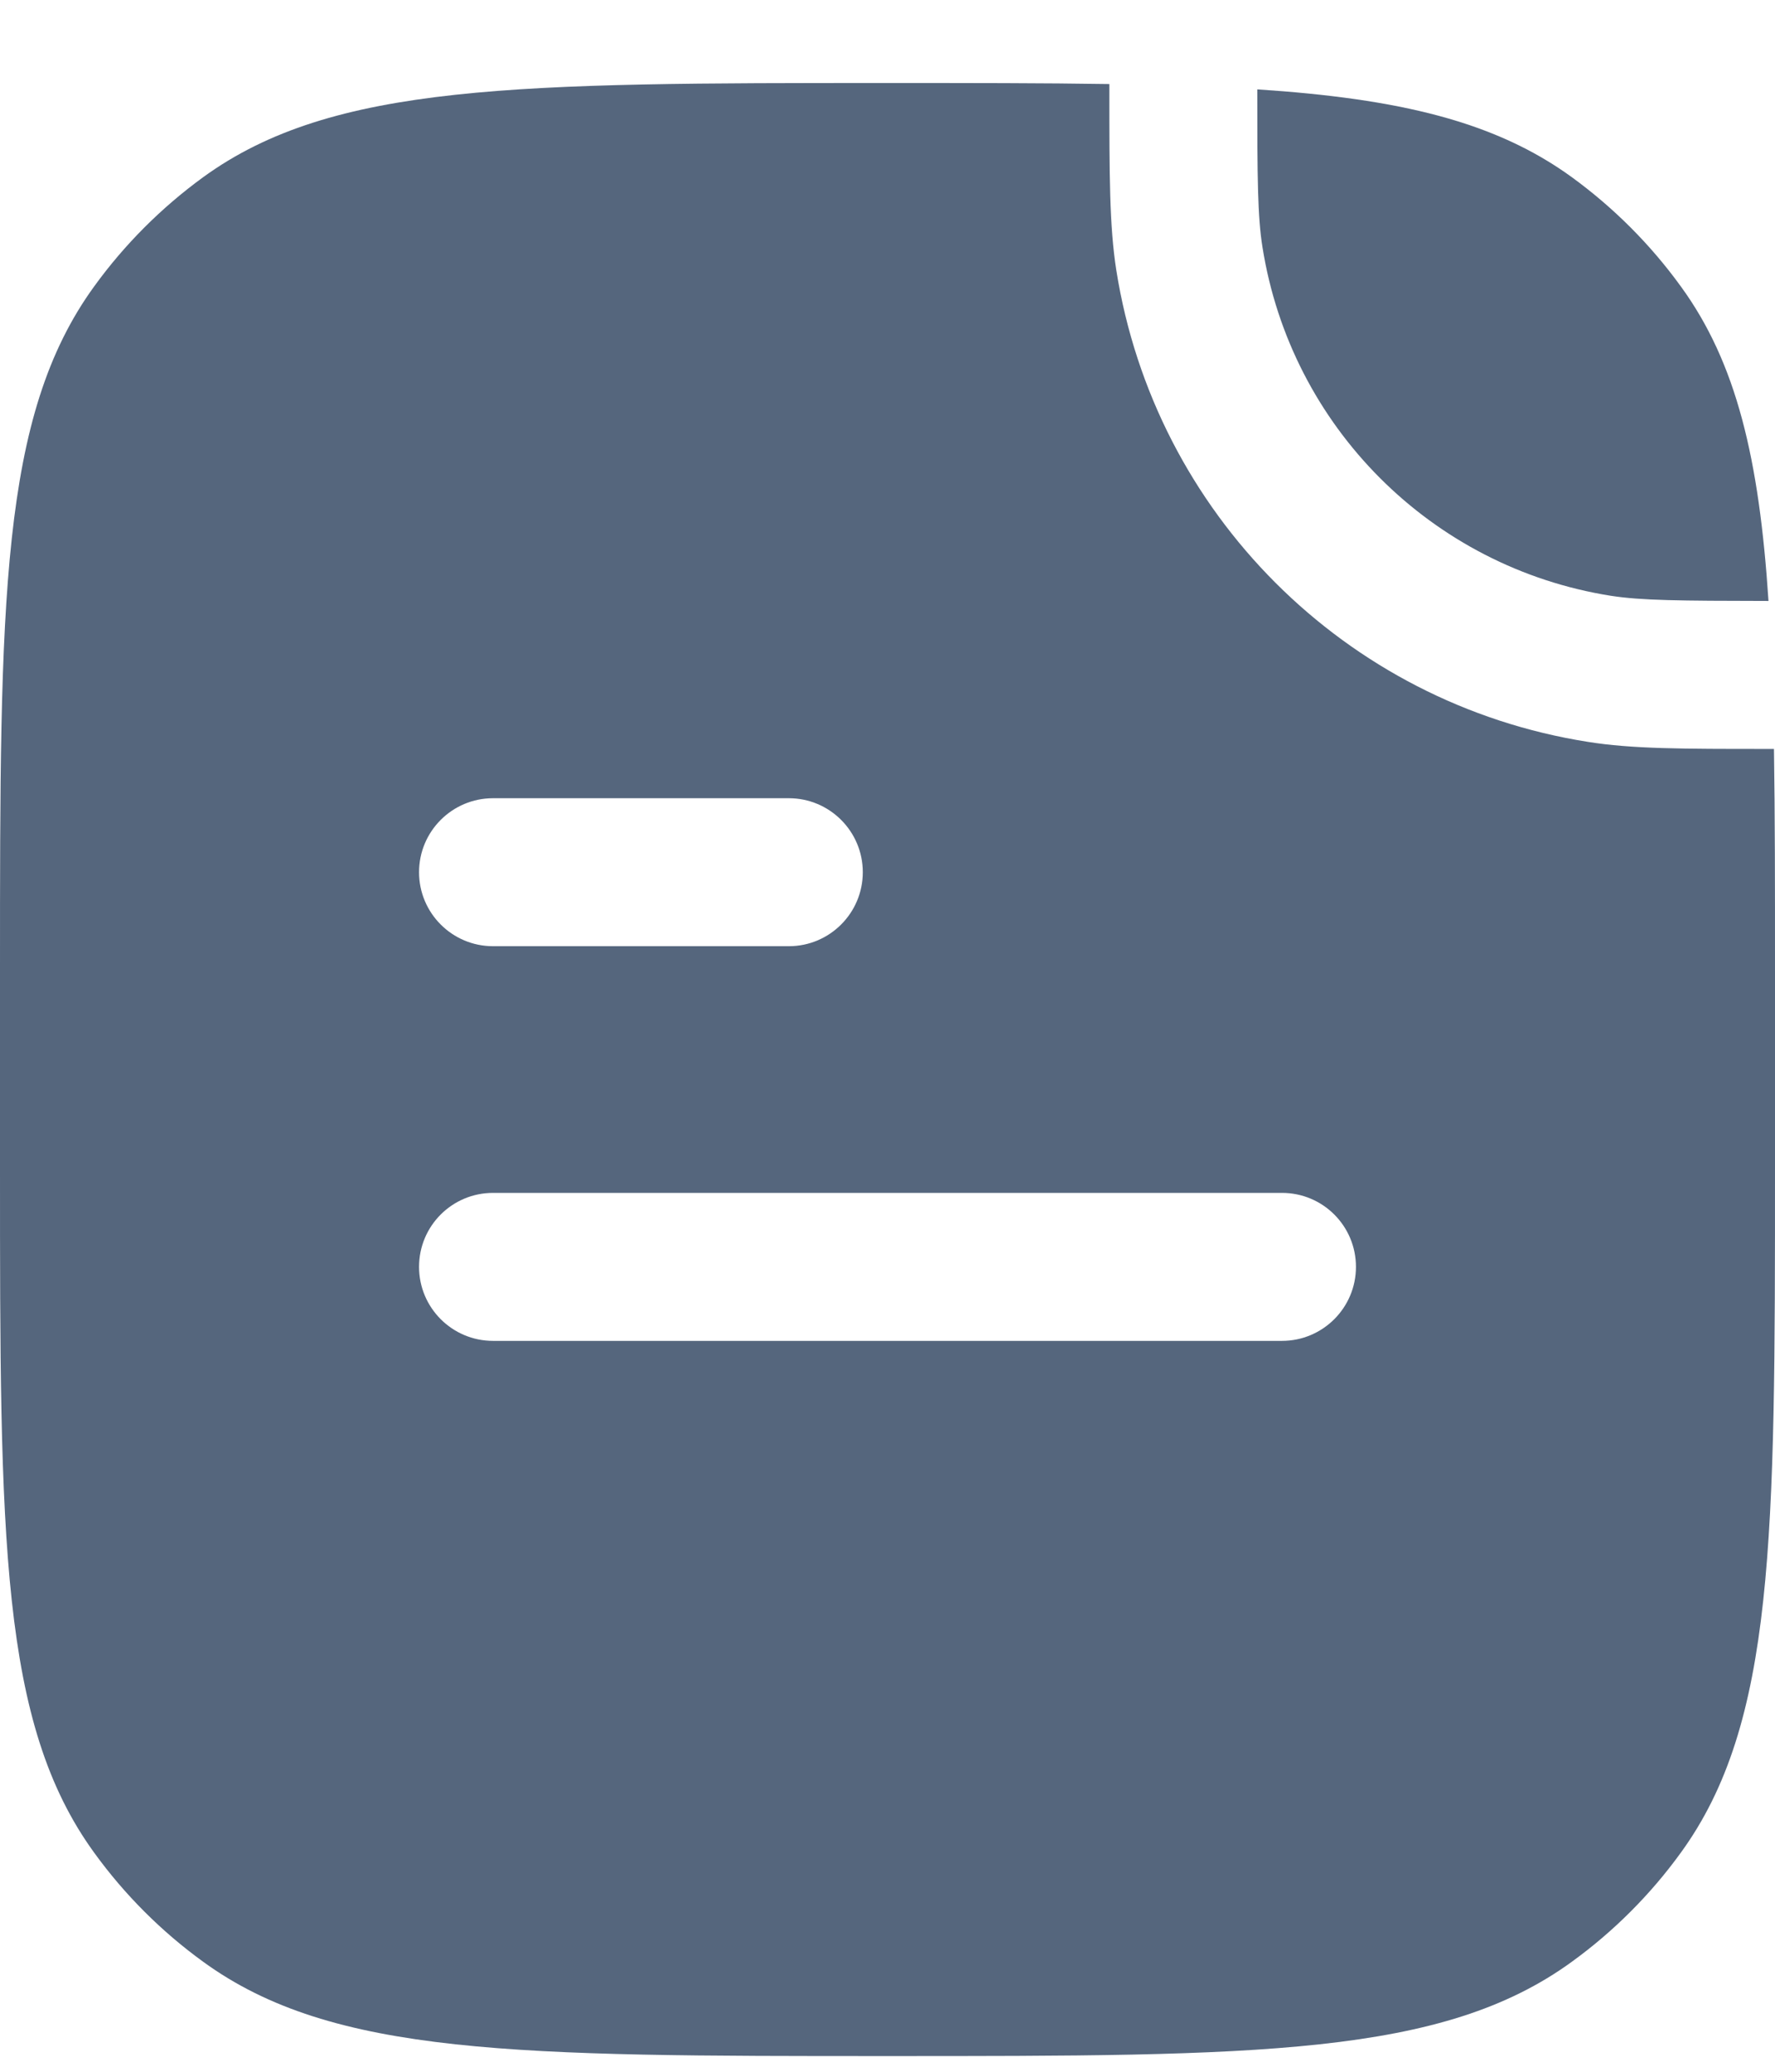 <svg width="12" height="14" viewBox="0 0 12 14" fill="none" xmlns="http://www.w3.org/2000/svg">
<path fill-rule="evenodd" clip-rule="evenodd" d="M0 7.894C0 10.394 0 11.644 0.637 12.52C0.842 12.803 1.091 13.052 1.374 13.257C2.25 13.894 3.5 13.894 6 13.894C8.5 13.894 9.75 13.894 10.626 13.257C10.909 13.052 11.158 12.803 11.363 12.52C12 11.644 12 10.394 12 7.894V6.561C12 6.001 12 5.505 11.993 5.061L11.946 5.061C11.378 5.061 11.032 5.061 10.734 5.013C9.093 4.754 7.807 3.467 7.547 1.827C7.5 1.528 7.5 1.182 7.5 0.614L7.5 0.568C7.056 0.561 6.559 0.561 6 0.561C3.5 0.561 2.25 0.561 1.374 1.197C1.091 1.403 0.842 1.652 0.637 1.935C0 2.811 0 4.061 0 6.561V7.894ZM3.333 5.394C3.057 5.394 2.833 5.618 2.833 5.894C2.833 6.17 3.057 6.394 3.333 6.394H5.333C5.609 6.394 5.833 6.17 5.833 5.894C5.833 5.618 5.609 5.394 5.333 5.394H3.333ZM3.333 8.061C3.057 8.061 2.833 8.284 2.833 8.561C2.833 8.837 3.057 9.061 3.333 9.061H8.667C8.943 9.061 9.167 8.837 9.167 8.561C9.167 8.284 8.943 8.061 8.667 8.061H3.333Z" fill="#55667D"/>
<path d="M10.89 4.026C11.096 4.058 11.35 4.06 11.956 4.061C11.893 3.101 11.74 2.452 11.363 1.935C11.158 1.652 10.909 1.403 10.626 1.197C10.108 0.821 9.46 0.667 8.5 0.604C8.5 1.211 8.502 1.465 8.535 1.67C8.727 2.883 9.678 3.834 10.89 4.026Z" fill="#55667D"/>
</svg>
